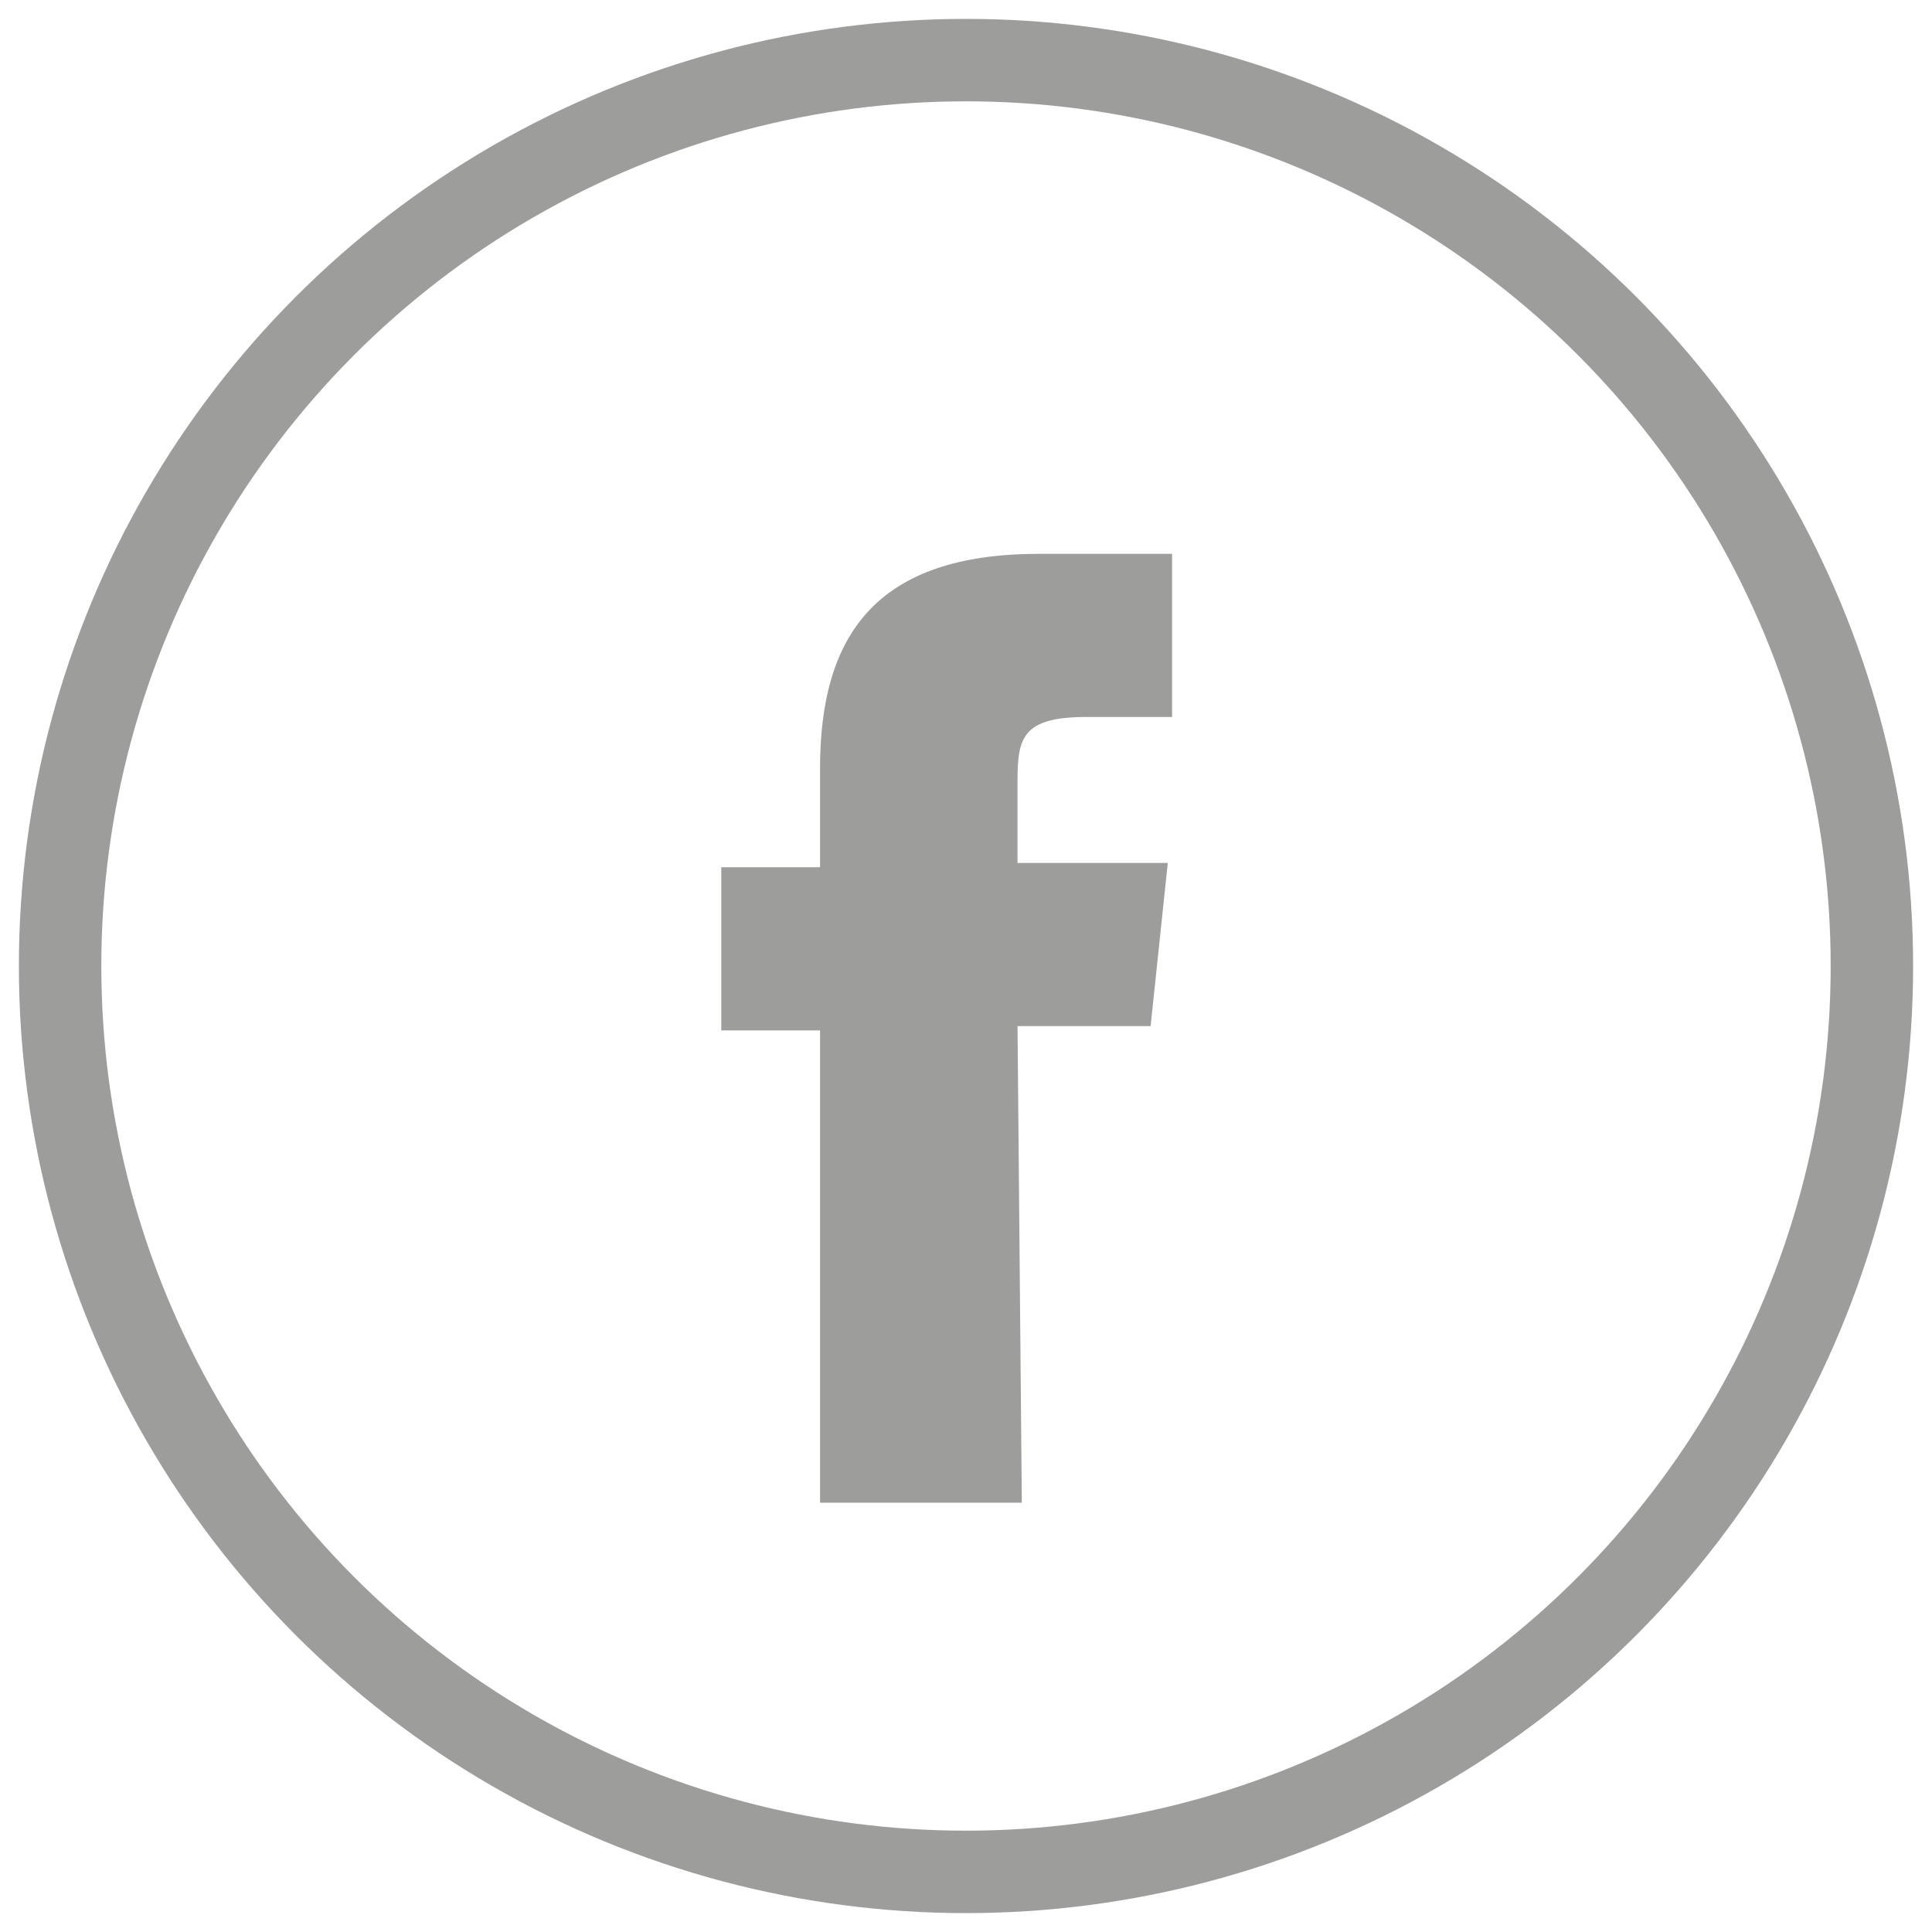 <?xml version="1.0" encoding="utf-8"?>
<!-- Generator: Adobe Illustrator 19.1.0, SVG Export Plug-In . SVG Version: 6.00 Build 0)  -->
<svg version="1.1" id="Layer_1" xmlns="http://www.w3.org/2000/svg" xmlns:xlink="http://www.w3.org/1999/xlink" x="0px" y="0px"
	 viewBox="0 0 45 45" style="enable-background:new 0 0 45 45;" xml:space="preserve">
<style type="text/css">
	.st0{fill:none;stroke:#9D9D9C;stroke-width:1.92;stroke-miterlimit:10;}
	.st1{clip-path:url(#SVGID_2_);fill:#9D9D9C;}
</style>
<circle class="st0" cx="22.5" cy="22.5" r="21.1"/>
<g>
	<defs>
		<path id="SVGID_1_" d="M23.8,35h-4.7v-11h-2.3v-3.8h2.3v-2.3c0-3.1,1.3-5,5.1-5h3.1v3.8h-2c-1.5,0-1.6,0.5-1.6,1.5l0,1.9h3.5
			l-0.4,3.8h-3.1L23.8,35L23.8,35z"/>
	</defs>
	<clipPath id="SVGID_2_">
		<use xlink:href="#SVGID_1_"  style="overflow:visible;"/>
	</clipPath>
	<rect x="11.9" y="8.1" class="st1" width="20.2" height="31.7"/>
</g>
</svg>
